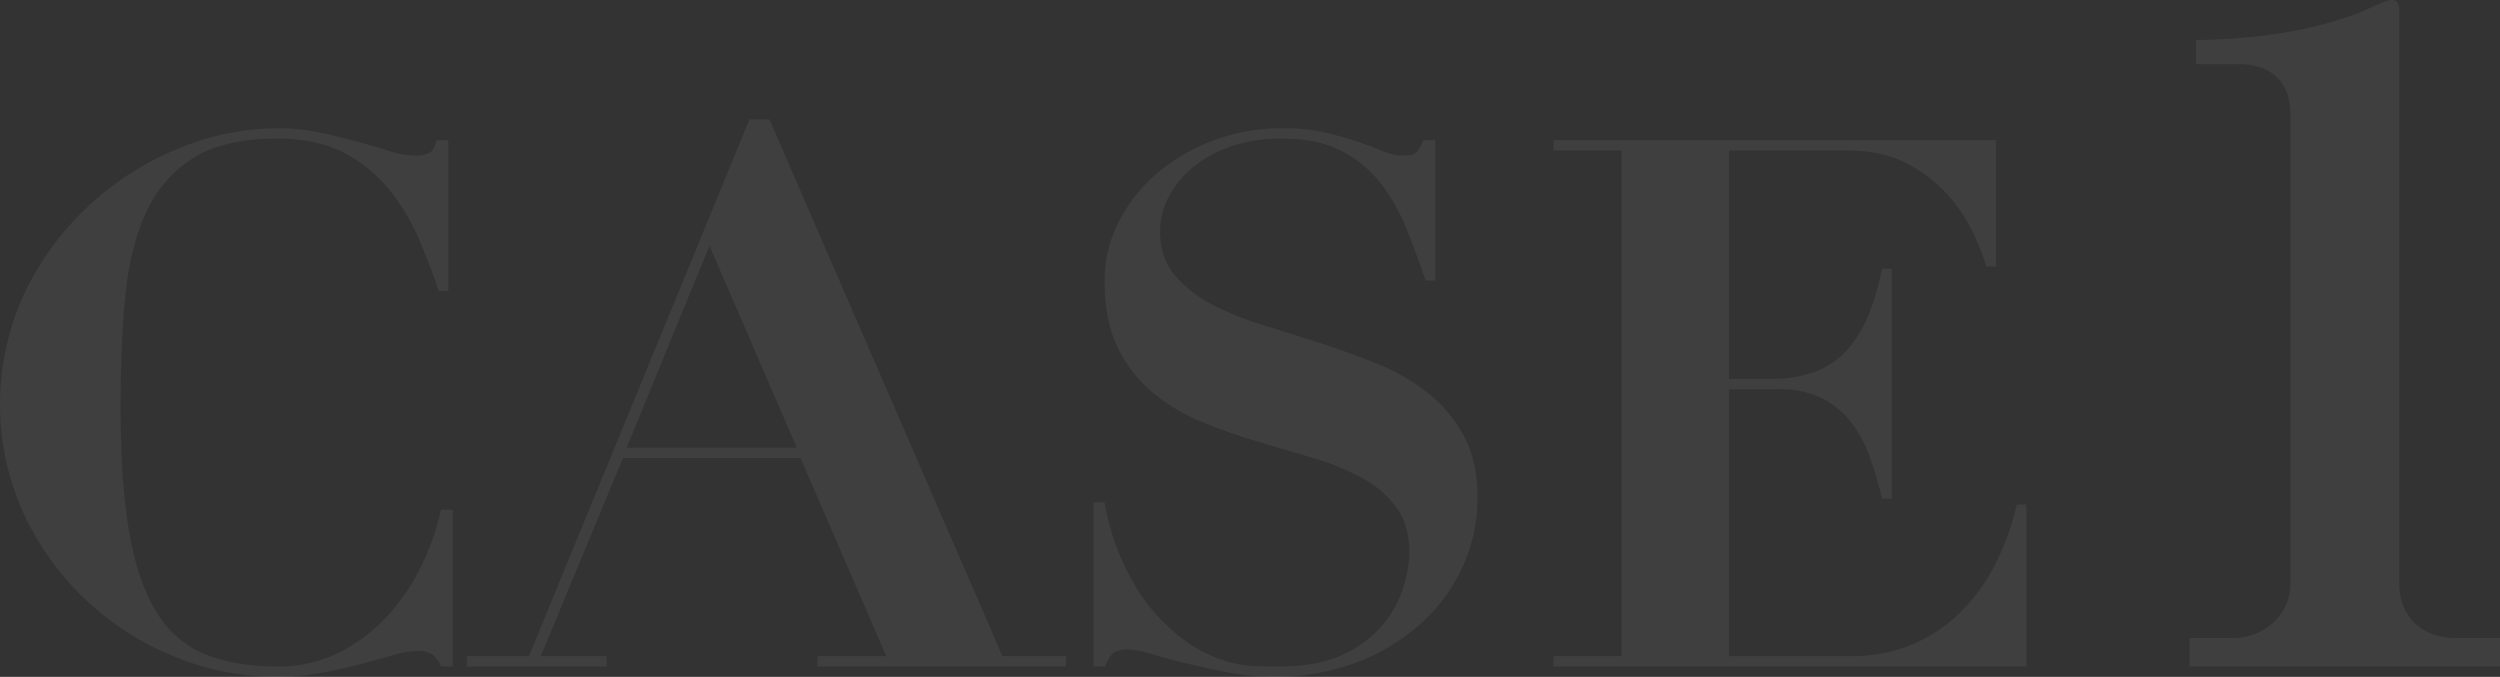 <svg xmlns="http://www.w3.org/2000/svg" width="785.094" height="212.56" viewBox="0 0 785.094 212.56">
  <rect x="0" y="0" width="785.094" height="212.56" fill="#333333" stroke="none"/>
  <defs>
    <style>
      .cls-1 {
        fill: #fff;
        fill-rule: evenodd;
        opacity: 0.06;
      }
    </style>
  </defs>
  <path id="CASE1.svg" class="cls-1" d="M597.679,2025.64q-2.559-7.665-6.157-16.14a65.8,65.8,0,0,0-9.293-15.55,45.378,45.378,0,0,0-14.172-11.61q-8.484-4.53-21.026-4.53-16.962,0-26.719,6.27a39.21,39.21,0,0,0-14.753,17.41q-5,11.145-6.389,26.59t-1.394,33.78q0,24.15,2.788,39.93,2.788,15.8,8.713,25.07a31.856,31.856,0,0,0,15.334,13.01q9.408,3.705,22.42,3.71a42.2,42.2,0,0,0,18.934-4.18,52.566,52.566,0,0,0,14.986-11.03,64.316,64.316,0,0,0,10.919-15.67,78.456,78.456,0,0,0,6.506-18.34h3.717v49.22h-3.717a8.113,8.113,0,0,0-2.788-3.83,9.113,9.113,0,0,0-4.879-1.05,27.235,27.235,0,0,0-7.2,1.28q-4.417,1.275-10.107,2.79t-12.43,2.78a76.141,76.141,0,0,1-14.172,1.28,84.015,84.015,0,0,1-32.759-6.62,88.636,88.636,0,0,1-46.93-45.15,83.029,83.029,0,0,1,.813-69.42,92.04,92.04,0,0,1,48.557-44.93,81.609,81.609,0,0,1,30.319-6.15,64.81,64.81,0,0,1,13.824,1.39q6.387,1.4,11.849,2.91t9.874,2.9a25.475,25.475,0,0,0,7.434,1.39,11.368,11.368,0,0,0,4.879-.81c1.082-.54,1.859-1.9,2.324-4.06H600.7v47.36h-3.02Zm59.012,49.22h53.436l-27.415-63.38Zm-30.668,65.47,69.235-168.56h6.273l73.184,168.56H794.7v3.25H716.632v-3.25h21.607l-26.95-62.22h-55.76l-25.789,62.22h20.678v3.25H606.507v-3.25h19.516Zm180.754-48.29c0.308,1.86.849,4.29,1.626,7.31a69.17,69.17,0,0,0,3.369,9.75,77.589,77.589,0,0,0,5.576,10.68,50.356,50.356,0,0,0,8.248,10.1,48.248,48.248,0,0,0,10.338,8.13,44.282,44.282,0,0,0,9.526,4.06,35.158,35.158,0,0,0,8.6,1.39q4.062,0.12,7.551.12,12.312,0,20.213-3.83a35.867,35.867,0,0,0,12.43-9.4,34.415,34.415,0,0,0,6.389-11.73,38.045,38.045,0,0,0,1.858-10.79q0-8.6-4.065-14.17a32.569,32.569,0,0,0-10.8-9.28,77.025,77.025,0,0,0-15.334-6.27q-8.6-2.55-17.657-5.23a167.72,167.72,0,0,1-17.657-6.26,58.821,58.821,0,0,1-15.334-9.29,42.328,42.328,0,0,1-10.8-14.05q-4.068-8.355-4.066-20.89a40.39,40.39,0,0,1,4.182-17.88,48.922,48.922,0,0,1,11.616-15.21,58.787,58.787,0,0,1,17.774-10.68,60.918,60.918,0,0,1,22.42-4.06,58.108,58.108,0,0,1,13.475,1.39q5.8,1.4,10.223,2.91t7.783,2.9a16.223,16.223,0,0,0,6.156,1.39c2.168,0,3.6-.35,4.3-1.04a12.6,12.6,0,0,0,2.207-3.83h3.717v44.11h-3.02q-2.788-8.13-5.925-16.02a59.786,59.786,0,0,0-8.015-14.28,37.194,37.194,0,0,0-12.314-10.33q-7.439-3.945-18.819-3.95a48.264,48.264,0,0,0-16.379,2.55,38.029,38.029,0,0,0-11.965,6.74,29.78,29.78,0,0,0-7.435,9.28,23.1,23.1,0,0,0-2.555,10.45q0,8.13,4.3,13.47a37.309,37.309,0,0,0,11.268,9.17,86.693,86.693,0,0,0,15.915,6.62q8.94,2.775,18.354,5.8t18.354,6.62a62.8,62.8,0,0,1,15.915,9.17,44,44,0,0,1,11.268,13.46q4.3,7.905,4.3,19.51a51.566,51.566,0,0,1-4.647,21.59,53.97,53.97,0,0,1-13.126,17.87,64.4,64.4,0,0,1-20.213,12.19,72.057,72.057,0,0,1-26.138,4.53,73.779,73.779,0,0,1-14.288-1.39q-7.089-1.395-13.243-2.9t-10.919-2.91a28.162,28.162,0,0,0-7.086-1.39,7.966,7.966,0,0,0-4.647,1.04,9.3,9.3,0,0,0-2.556,4.3h-3.717v-51.54h3.485Zm279.963-113.76v39.7h-3.02a83.856,83.856,0,0,0-3.95-10.1,50.236,50.236,0,0,0-7.79-11.96,45.5,45.5,0,0,0-12.89-10.1q-7.9-4.29-19.28-4.29h-36.95v71.74h13.02a38.357,38.357,0,0,0,14.52-2.44,26.082,26.082,0,0,0,9.87-6.97,37.966,37.966,0,0,0,6.51-10.91,84.655,84.655,0,0,0,4.18-14.28h3.02v72.21h-3.02a135.5,135.5,0,0,0-3.84-13,38.675,38.675,0,0,0-5.92-11.03,27.258,27.258,0,0,0-9.18-7.55,29.816,29.816,0,0,0-13.59-2.78h-15.57v83.81h38.11a49.477,49.477,0,0,0,19.28-3.6,47.952,47.952,0,0,0,15.22-10.1,57.528,57.528,0,0,0,11.03-15.21,82.56,82.56,0,0,0,6.74-18.69h3.02v50.85H947.8v-3.25h21.374v-158.8H947.8v-3.25H1086.74ZM1245,2143.58v-8.95h-13.72c-11.76,0-17.92-7.56-17.92-17.07V1937.63c0-1.95-.56-3.35-2.52-3.35-1.68,0-8.4,3.35-9.8,3.91-20.45,7.84-41.17,8.4-51.53,8.68v7.55h13.44c9.8,0,16.24,5.32,16.24,15.67v147.47c0,9.23-7.56,17.07-18.2,17.07h-13.44v8.95H1245Z" transform="translate(-459.906 -1934.28)"/>
</svg>
